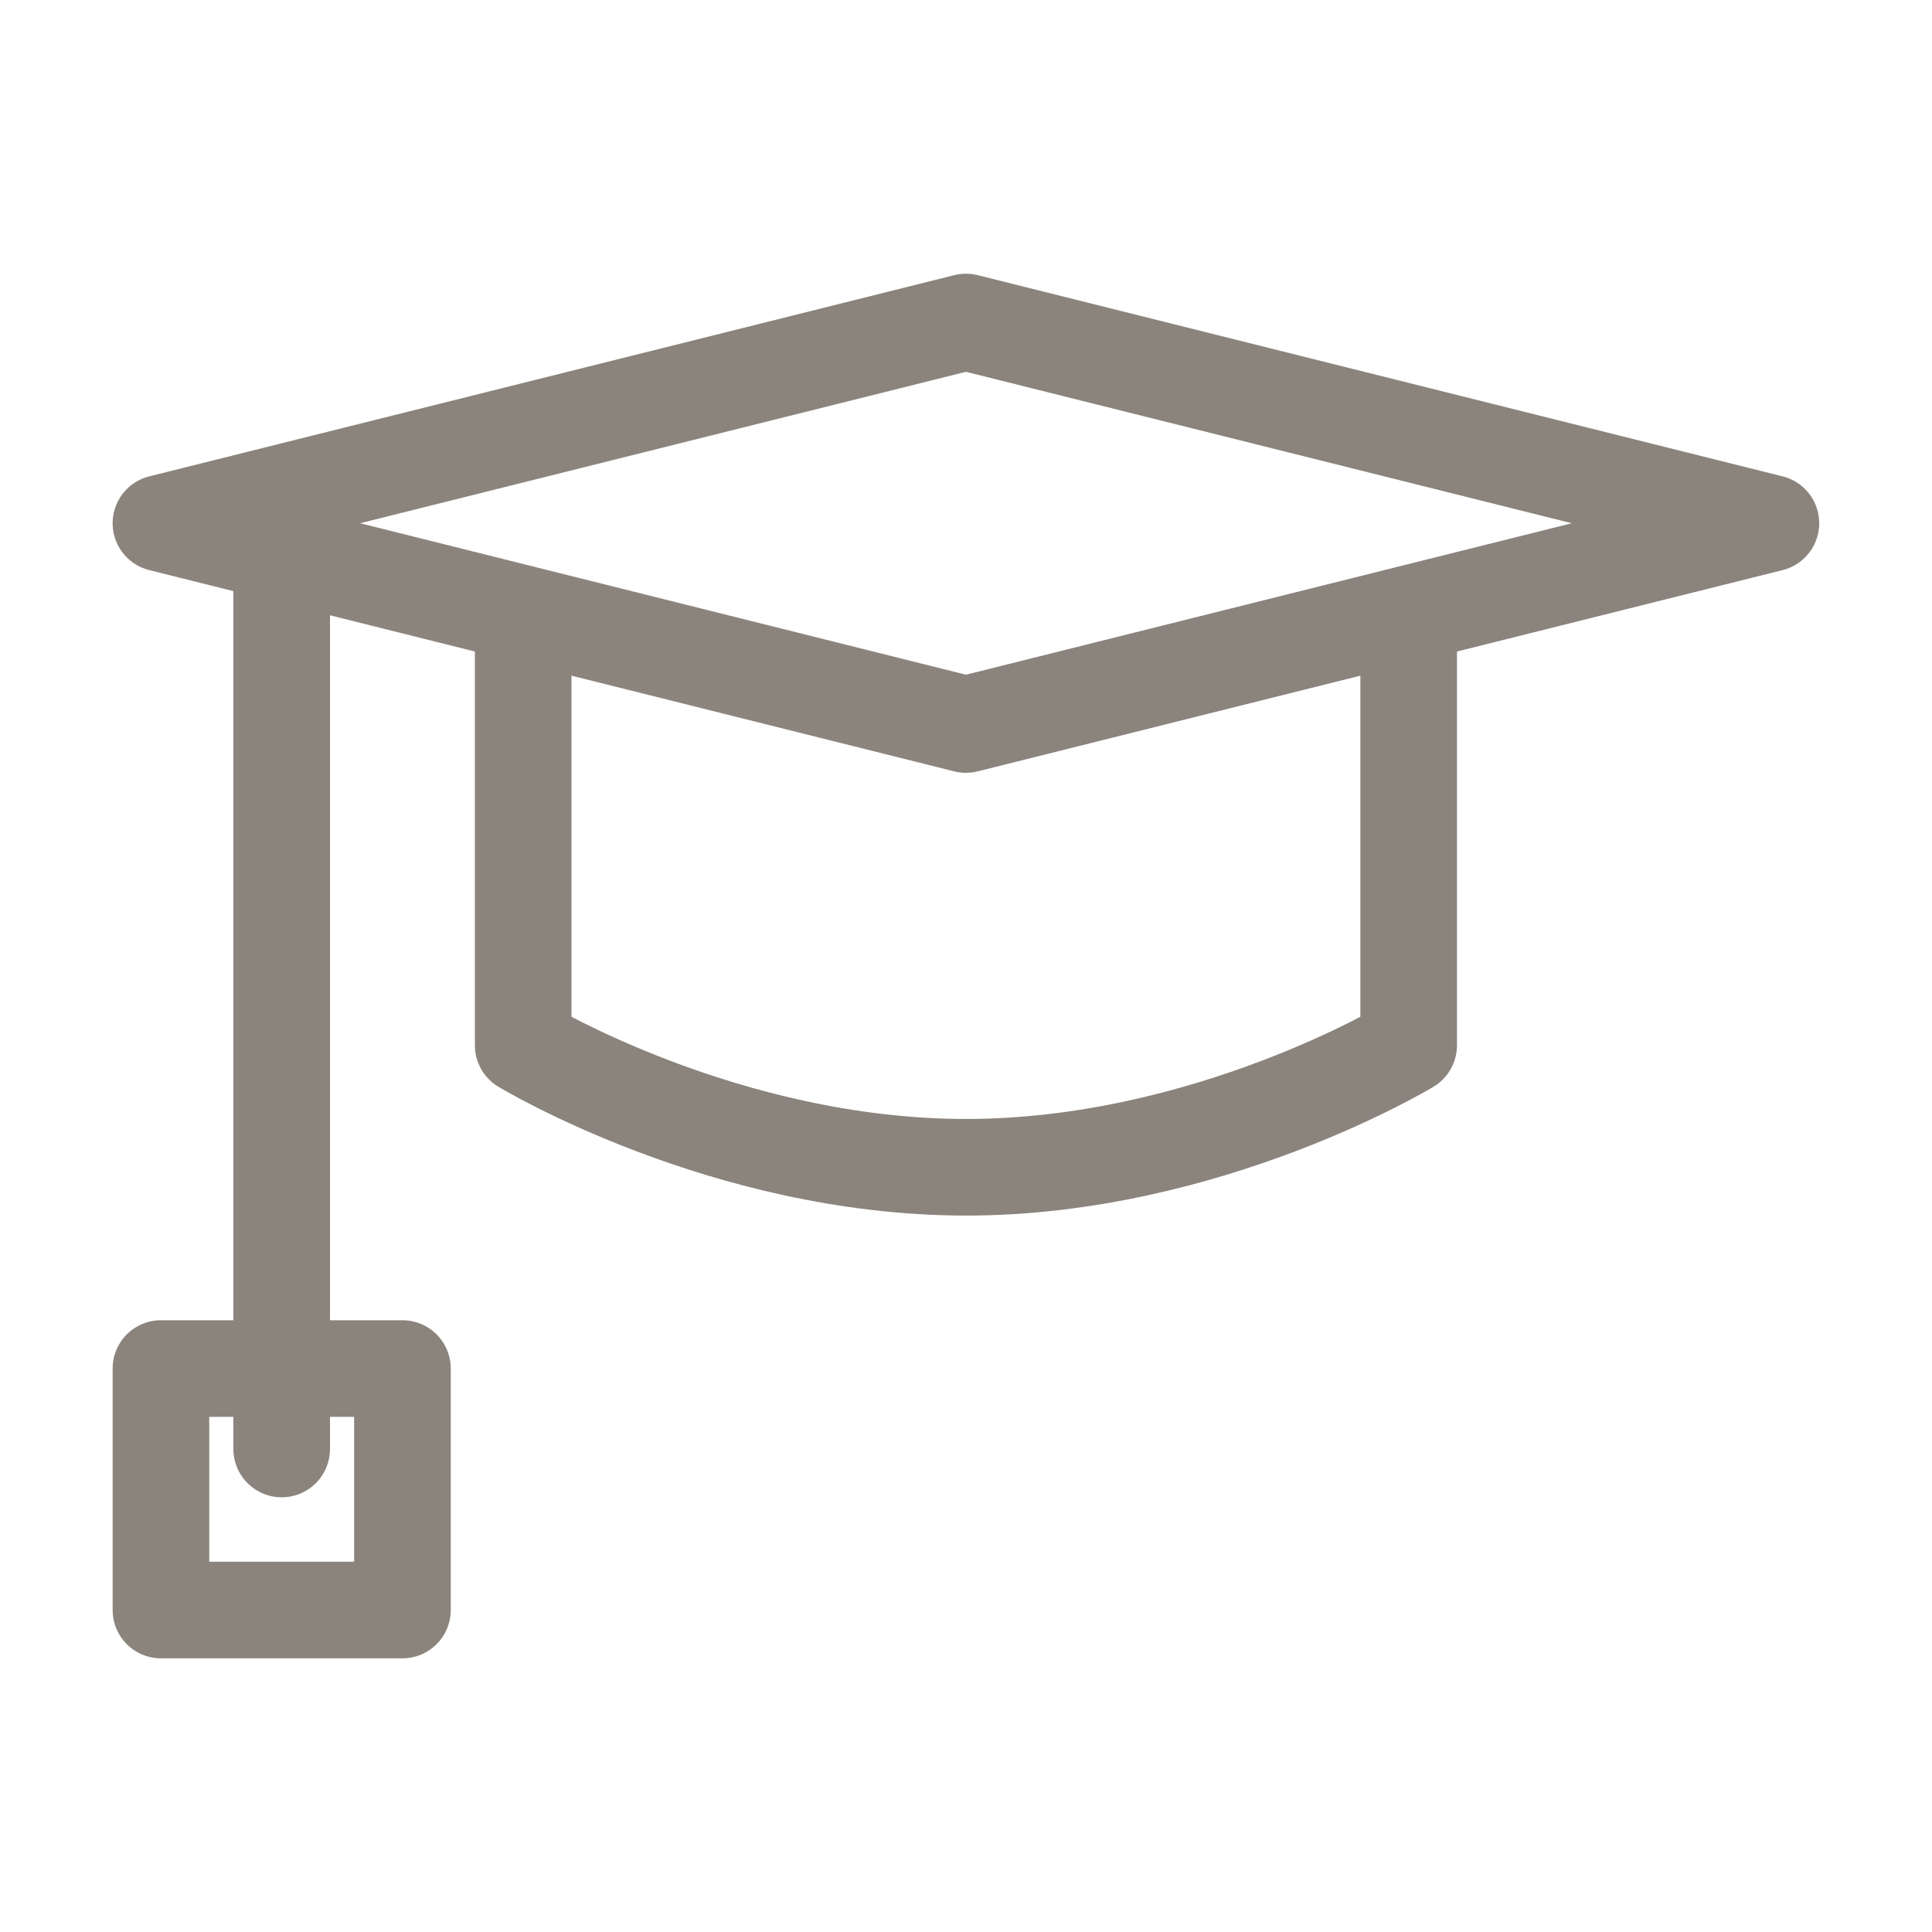 <?xml version="1.0" encoding="UTF-8"?> <svg xmlns="http://www.w3.org/2000/svg" width="40" height="40" viewBox="0 0 40 40" fill="none"><path d="M3.332 10.833L19.999 6.667L36.665 10.833L19.999 15L3.332 10.833Z" stroke="#8B847C" stroke-width="2" stroke-linecap="round" stroke-linejoin="round"></path><path d="M10.832 13.334V21.642C10.832 21.642 14.999 24.167 19.999 24.167C24.999 24.167 29.165 21.642 29.165 21.642V13.334" stroke="#8B847C" stroke-width="2" stroke-linecap="round" stroke-linejoin="round"></path><path d="M5.832 11.666V30" stroke="#8B847C" stroke-width="2" stroke-linecap="round" stroke-linejoin="round"></path><path d="M8.332 28.334H3.332V33.334H8.332V28.334Z" stroke="#8B847C" stroke-width="2" stroke-linecap="round" stroke-linejoin="round"></path></svg> 